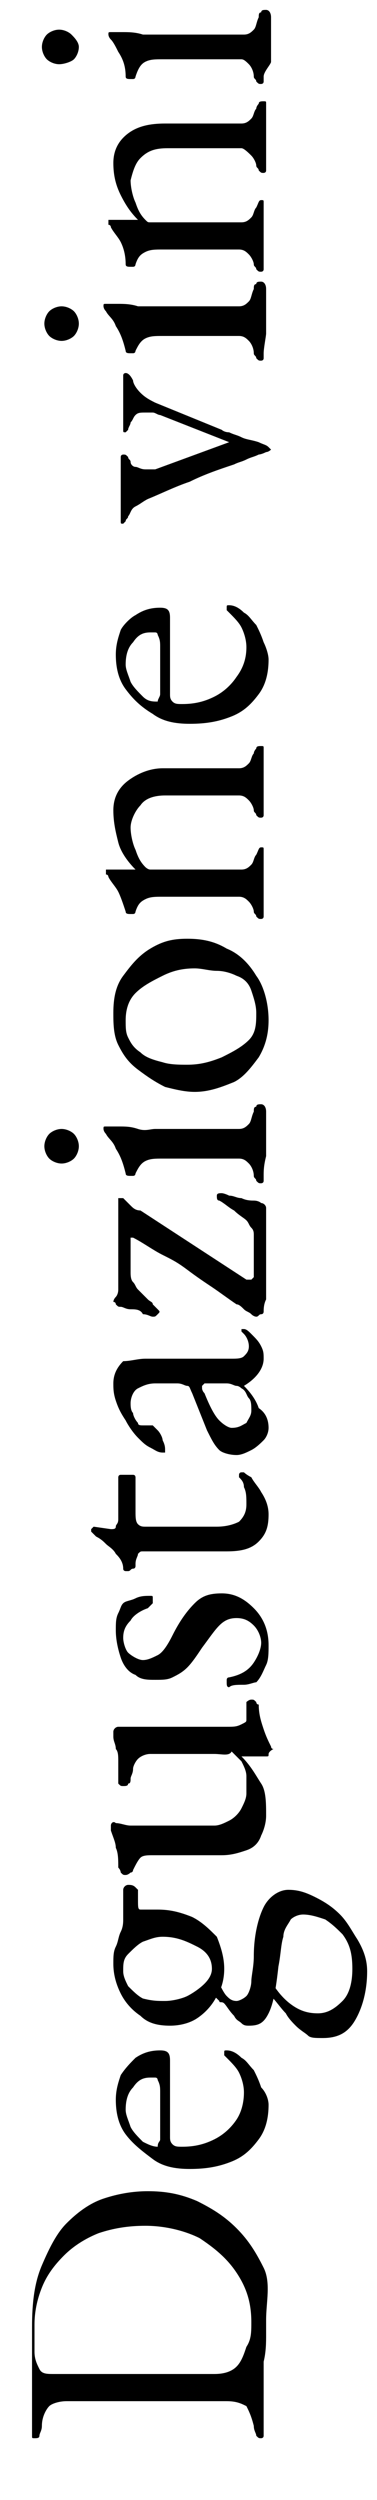 <?xml version="1.0" encoding="utf-8"?>
<!-- Generator: Adobe Illustrator 27.2.0, SVG Export Plug-In . SVG Version: 6.00 Build 0)  -->
<svg version="1.1" id="Ebene_1" xmlns="http://www.w3.org/2000/svg" xmlns:xlink="http://www.w3.org/1999/xlink" x="0px" y="0px"
	 viewBox="0 0 15.3 101.2" style="enable-background:new 0 0 15.3 101.2;" xml:space="preserve">
<g>
	<g>
		<path d="M10.8,93.9c0,0.1,0,0.3,0,0.6c0,0.3,0,0.7-0.1,1.1c0,0.4,0,0.8,0,1.2c0,0.2,0,0.4,0,0.5c0,0.1,0,0.3,0,0.4
			c0,0.1,0,0.4,0,0.6c0,0.1,0,0.2,0,0.3c0,0.1-0.1,0.1-0.1,0.1c-0.1,0-0.1,0-0.2-0.1c0-0.1-0.1-0.2-0.1-0.4
			c-0.1-0.4-0.2-0.6-0.3-0.8c-0.2-0.1-0.4-0.2-0.8-0.2H2.7c-0.3,0-0.6,0.1-0.7,0.2c-0.1,0.1-0.3,0.4-0.3,0.8c0,0.2-0.1,0.3-0.1,0.4
			c0,0.1-0.1,0.1-0.2,0.1c-0.1,0-0.1,0-0.1-0.1c0-0.1,0-0.2,0-0.3c0-0.3,0-0.5,0-0.6c0-0.2,0-0.3,0-0.4c0-0.1,0-0.3,0-0.6
			c0-0.2,0-0.4,0-0.6c0-0.2,0-0.5,0-0.7c0-0.3,0-0.5,0-0.7c0-0.2,0-0.4,0-0.5c0-1,0.1-1.8,0.4-2.5s0.6-1.3,1-1.7
			c0.4-0.4,0.9-0.8,1.5-1c0.6-0.2,1.2-0.3,1.8-0.3c0.7,0,1.3,0.1,2,0.4c0.6,0.3,1.1,0.6,1.6,1.1c0.5,0.5,0.8,1,1.1,1.6
			S10.8,93.2,10.8,93.9z M10.2,94c0-0.8-0.2-1.4-0.6-2c-0.4-0.6-0.9-1-1.5-1.4c-0.6-0.3-1.4-0.5-2.2-0.5c-0.7,0-1.3,0.1-1.9,0.3
			c-0.5,0.2-1,0.5-1.4,0.9c-0.4,0.4-0.7,0.8-0.9,1.3s-0.3,1-0.3,1.5c0,0.4,0,0.8,0,1.1c0,0.3,0.1,0.5,0.2,0.7
			c0.1,0.2,0.3,0.2,0.6,0.2h6.5c0.4,0,0.7-0.1,0.9-0.3s0.3-0.5,0.4-0.8C10.2,94.7,10.2,94.4,10.2,94z"/>
		<path d="M10.9,85.2c0,0.5-0.1,1-0.4,1.4s-0.6,0.7-1.1,0.9c-0.5,0.2-1,0.3-1.7,0.3c-0.6,0-1.1-0.1-1.5-0.4s-0.8-0.6-1.1-1
			c-0.3-0.4-0.4-0.9-0.4-1.4c0-0.4,0.1-0.7,0.2-1c0.2-0.3,0.4-0.5,0.6-0.7c0.3-0.2,0.6-0.3,1-0.3c0.3,0,0.4,0.1,0.4,0.4v3.1
			c0,0.1,0,0.2,0.1,0.3c0.1,0.1,0.2,0.1,0.4,0.1c0.5,0,0.9-0.1,1.3-0.3c0.4-0.2,0.7-0.5,0.9-0.8c0.2-0.3,0.3-0.7,0.3-1.1
			c0-0.3-0.1-0.6-0.2-0.8c-0.1-0.2-0.3-0.4-0.5-0.6c0,0-0.1-0.1-0.1-0.1c0,0,0,0,0-0.1c0-0.1,0-0.1,0.1-0.1c0.2,0,0.4,0.1,0.6,0.3
			c0.2,0.1,0.3,0.3,0.5,0.5c0.1,0.2,0.2,0.4,0.3,0.7C10.8,84.7,10.9,85,10.9,85.2z M6.5,86.6v-1.3c0-0.2,0-0.4,0-0.6
			c0-0.2,0-0.3-0.1-0.5c0,0,0-0.1-0.1-0.1s-0.1,0-0.2,0c-0.3,0-0.5,0.1-0.7,0.4c-0.2,0.2-0.3,0.5-0.3,0.9c0,0.2,0.1,0.4,0.2,0.7
			c0.1,0.2,0.3,0.4,0.5,0.6c0.2,0.1,0.4,0.2,0.6,0.2C6.4,86.7,6.5,86.7,6.5,86.6z"/>
		<path d="M9.1,79.7c0,0.4-0.1,0.8-0.3,1.1c-0.2,0.4-0.5,0.7-0.8,0.9c-0.3,0.2-0.7,0.3-1.1,0.3c-0.5,0-0.9-0.1-1.2-0.4
			c-0.3-0.2-0.6-0.5-0.8-0.9c-0.2-0.4-0.3-0.8-0.3-1.2c0-0.3,0-0.5,0.1-0.7c0.1-0.2,0.1-0.4,0.2-0.6C5,78,5,77.8,5,77.7
			c0-0.1,0-0.3,0-0.4c0-0.1,0-0.3,0-0.4c0-0.2,0-0.3,0-0.4c0-0.1,0.1-0.2,0.2-0.2c0.1,0,0.2,0,0.3,0.1c0,0,0.1,0.1,0.1,0.1v0.4
			c0,0.3,0,0.4,0.1,0.4c0,0,0.1,0,0.2,0c0.1,0,0.2,0,0.2,0s0.2,0,0.3,0c0.5,0,0.9,0.1,1.4,0.3c0.4,0.2,0.7,0.5,1,0.8
			C9,78.9,9.1,79.3,9.1,79.7z M8.6,79.7c0-0.4-0.2-0.7-0.6-0.9c-0.4-0.2-0.8-0.4-1.4-0.4c-0.3,0-0.5,0.1-0.8,0.2
			c-0.2,0.1-0.4,0.3-0.6,0.5s-0.2,0.4-0.2,0.7c0,0.2,0.1,0.4,0.2,0.6c0.2,0.2,0.4,0.4,0.6,0.5C6.2,81,6.4,81,6.7,81
			c0.3,0,0.7-0.1,0.9-0.2s0.5-0.3,0.7-0.5C8.5,80.1,8.6,79.9,8.6,79.7z M14.9,79.8c0,0.8-0.2,1.5-0.5,2c-0.3,0.5-0.7,0.7-1.3,0.7
			c-0.3,0-0.5,0-0.6-0.1S12.2,82.2,12,82c-0.1-0.1-0.3-0.3-0.4-0.5c-0.2-0.2-0.4-0.5-0.6-0.7l0-0.6c0.3,0.5,0.6,0.8,0.9,1
			s0.6,0.3,1,0.3s0.7-0.2,1-0.5c0.3-0.3,0.4-0.8,0.4-1.3c0-0.6-0.1-1-0.4-1.4c-0.2-0.2-0.4-0.4-0.7-0.6c-0.3-0.1-0.6-0.2-0.9-0.2
			c-0.2,0-0.4,0.1-0.5,0.2c-0.1,0.2-0.3,0.4-0.3,0.7c-0.1,0.3-0.1,0.7-0.2,1.2c-0.1,0.9-0.2,1.5-0.4,1.9c-0.2,0.4-0.4,0.5-0.8,0.5
			c-0.1,0-0.2,0-0.3-0.1c-0.1-0.1-0.2-0.1-0.3-0.3c-0.2-0.2-0.3-0.4-0.4-0.5S8.9,81.1,8.9,81c-0.1-0.1-0.1-0.1-0.2-0.2l0.2-0.5
			c0.1,0.2,0.2,0.4,0.3,0.5c0.1,0.1,0.2,0.2,0.4,0.2c0.1,0,0.3-0.1,0.4-0.2c0.1-0.1,0.2-0.4,0.2-0.6s0.1-0.6,0.1-1
			c0-0.9,0.2-1.6,0.4-2c0.2-0.4,0.6-0.7,1-0.7c0.4,0,0.7,0.1,1.1,0.3s0.7,0.4,1,0.7s0.5,0.7,0.7,1C14.8,79,14.9,79.4,14.9,79.8z"/>
		<path d="M10.9,71c0,0.1,0,0.1-0.1,0.1c-0.1,0-0.2,0-0.4,0c-0.2,0-0.3,0-0.5,0c0,0,0,0-0.1,0s0,0,0,0c0.4,0.4,0.6,0.8,0.8,1.1
			s0.2,0.8,0.2,1.3c0,0.3-0.1,0.6-0.2,0.8c-0.1,0.3-0.3,0.5-0.6,0.6c-0.3,0.1-0.6,0.2-1,0.2H6.2c-0.2,0-0.4,0-0.5,0.1
			c-0.1,0.1-0.2,0.3-0.3,0.5c0,0,0,0.1-0.1,0.1c0,0-0.1,0.1-0.2,0.1c-0.1,0-0.1,0-0.2-0.1c0,0,0-0.1-0.1-0.2c0-0.3,0-0.6-0.1-0.8
			c0-0.2-0.1-0.4-0.2-0.7c0,0,0-0.1,0-0.1s0,0,0-0.1c0-0.1,0.1-0.2,0.2-0.1c0.2,0,0.4,0.1,0.6,0.1s0.3,0,0.6,0h2.8
			c0.2,0,0.4-0.1,0.6-0.2c0.2-0.1,0.4-0.3,0.5-0.5c0.1-0.2,0.2-0.4,0.2-0.6c0-0.3,0-0.5,0-0.7s-0.1-0.4-0.2-0.6
			c-0.1-0.1-0.2-0.2-0.4-0.4C9.3,71.1,9,71,8.7,71H6.1c-0.2,0-0.4,0.1-0.5,0.2c-0.1,0.1-0.2,0.3-0.2,0.4c0,0.2-0.1,0.3-0.1,0.4
			c0,0.1,0,0.2-0.1,0.2c0,0.1-0.1,0.1-0.2,0.1c-0.1,0-0.1,0-0.2-0.1c0-0.1,0-0.1,0-0.2c0-0.3,0-0.5,0-0.7c0-0.2,0-0.4-0.1-0.5
			c0-0.2-0.1-0.3-0.1-0.5c0,0,0,0,0-0.1s0-0.1,0-0.1c0-0.1,0.1-0.2,0.2-0.2c0,0,0,0,0.1,0s0.1,0,0.1,0s0.1,0,0.2,0s0.3,0,0.4,0
			s0.3,0,0.3,0h3.3c0.3,0,0.4,0,0.6-0.1s0.2-0.1,0.2-0.2c0-0.1,0-0.2,0-0.3c0-0.1,0-0.3,0-0.3c0,0,0-0.1,0-0.1c0,0,0.1-0.1,0.2-0.1
			c0.1,0,0.1,0,0.2,0.1c0,0,0,0.1,0.1,0.1c0,0.4,0.1,0.7,0.2,1s0.2,0.5,0.3,0.7c0,0,0,0.1,0.1,0.1C10.9,70.9,10.9,71,10.9,71z"/>
		<path d="M10.9,66.6c0,0.3,0,0.6-0.1,0.8s-0.2,0.5-0.4,0.7c-0.1,0-0.3,0.1-0.5,0.1c-0.3,0-0.5,0-0.6,0.1c-0.1,0-0.1-0.1-0.1-0.2
			c0,0,0-0.1,0-0.1s0-0.1,0.1-0.1c0.5-0.1,0.8-0.3,1-0.6s0.3-0.6,0.3-0.8s-0.1-0.5-0.3-0.7c-0.2-0.2-0.4-0.3-0.7-0.3
			c-0.3,0-0.5,0.1-0.7,0.3s-0.4,0.5-0.7,0.9c-0.2,0.3-0.4,0.6-0.6,0.8S7.2,67.8,7,67.9S6.6,68,6.3,68C6,68,5.7,68,5.5,67.8
			c-0.3-0.1-0.5-0.4-0.6-0.7s-0.2-0.7-0.2-1.1c0-0.3,0-0.5,0.1-0.7s0.1-0.3,0.2-0.4c0.1-0.1,0.3-0.1,0.5-0.2
			c0.2-0.1,0.4-0.1,0.6-0.1c0.1,0,0.1,0,0.1,0.1c0,0.1,0,0.1,0,0.2C6.1,65,6.1,65,6,65.1c-0.3,0.1-0.6,0.3-0.7,0.5
			c-0.2,0.2-0.3,0.4-0.3,0.7c0,0.2,0.1,0.5,0.2,0.6s0.4,0.3,0.6,0.3c0.2,0,0.4-0.1,0.6-0.2c0.2-0.1,0.4-0.4,0.6-0.8
			c0.3-0.6,0.6-1,0.9-1.3c0.3-0.3,0.6-0.4,1.1-0.4c0.5,0,0.9,0.2,1.3,0.6S10.9,66,10.9,66.6z"/>
		<path d="M10.9,61.3c0,0.5-0.1,0.8-0.4,1.1c-0.3,0.3-0.7,0.4-1.3,0.4H5.8c-0.1,0-0.1,0-0.2,0.1c0,0.1-0.1,0.2-0.1,0.4v0.1
			c0,0,0,0.1-0.1,0.1c-0.1,0-0.1,0.1-0.2,0.1c0,0,0,0-0.1,0c0,0-0.1,0-0.1-0.1C5,63.2,4.8,63,4.7,62.9c-0.1-0.2-0.3-0.3-0.4-0.4
			c-0.1-0.1-0.2-0.2-0.4-0.3c0,0-0.1-0.1-0.1-0.1c0,0-0.1-0.1-0.1-0.1c0,0,0-0.1,0-0.1c0,0,0.1-0.1,0.1-0.1l0.7,0.1
			c0.1,0,0.2,0,0.2-0.1c0-0.1,0.1-0.1,0.1-0.3v-1.7c0,0,0-0.1,0.1-0.1c0.1,0,0.1,0,0.2,0s0.2,0,0.3,0c0.1,0,0.1,0.1,0.1,0.1v1.4
			c0,0.2,0,0.4,0.1,0.5s0.2,0.1,0.3,0.1h2.9c0.4,0,0.7-0.1,0.9-0.2c0.2-0.2,0.3-0.4,0.3-0.7c0-0.3,0-0.5-0.1-0.7
			c0-0.2-0.1-0.3-0.2-0.4c0,0,0,0,0-0.1c0,0,0-0.1,0.1-0.1c0,0,0.1,0,0.1,0c0,0,0.1,0.1,0.3,0.2c0.1,0.2,0.3,0.4,0.4,0.6
			C10.8,60.7,10.9,61,10.9,61.3z"/>
		<path d="M10.9,57.8c0,0.2-0.1,0.4-0.2,0.5s-0.3,0.3-0.5,0.4s-0.4,0.2-0.6,0.2c-0.3,0-0.6-0.1-0.7-0.2c-0.2-0.2-0.3-0.4-0.5-0.8
			l-0.6-1.5c-0.1-0.2-0.1-0.3-0.2-0.3S7.4,56,7.2,56l-0.9,0c-0.3,0-0.5,0.1-0.7,0.2c-0.2,0.1-0.3,0.4-0.3,0.6c0,0.1,0,0.3,0.1,0.4
			c0,0.1,0.1,0.3,0.2,0.4c0,0.1,0.1,0.1,0.2,0.1c0.1,0,0.2,0,0.2,0c0,0,0.1,0,0.1,0s0.1,0,0.1,0c0,0,0.1,0.1,0.2,0.2
			c0.1,0.1,0.2,0.3,0.2,0.4c0.1,0.2,0.1,0.3,0.1,0.4c0,0,0,0.1,0,0.1c0,0-0.1,0-0.1,0c-0.2,0-0.3-0.1-0.5-0.2s-0.3-0.2-0.5-0.4
			c-0.2-0.2-0.4-0.5-0.5-0.7c-0.2-0.3-0.3-0.5-0.4-0.8s-0.1-0.5-0.1-0.7c0-0.3,0.1-0.6,0.4-0.9C5.3,55.1,5.6,55,5.9,55L9.4,55
			c0.2,0,0.4,0,0.5-0.1c0.1-0.1,0.2-0.2,0.2-0.4c0-0.2-0.1-0.4-0.2-0.5c0,0-0.1-0.1-0.1-0.1c0,0,0-0.1,0-0.1c0,0,0.1,0,0.1,0
			c0.1,0,0.2,0.1,0.3,0.2c0.2,0.2,0.3,0.3,0.4,0.5s0.1,0.3,0.1,0.5c0,0.4-0.3,0.8-0.8,1.1v0c0.3,0.3,0.5,0.6,0.6,0.9
			C10.8,57.2,10.9,57.5,10.9,57.8z M10.2,57.1c0-0.2,0-0.4-0.1-0.5c-0.1-0.1-0.1-0.3-0.3-0.4c0,0-0.1-0.1-0.2-0.1
			c-0.1,0-0.2-0.1-0.4-0.1l-0.7,0c-0.1,0-0.2,0-0.2,0c0,0-0.1,0.1-0.1,0.1c0,0,0,0.1,0,0.1c0,0,0,0.1,0.1,0.2
			c0.2,0.5,0.4,0.9,0.6,1.1c0.2,0.2,0.4,0.3,0.5,0.3c0.3,0,0.4-0.1,0.6-0.2C10.1,57.4,10.2,57.3,10.2,57.1z"/>
		<path d="M10.7,53.1c0,0,0,0.1-0.1,0.1c-0.1,0-0.1,0.1-0.2,0.1c0,0-0.1,0-0.2-0.1c-0.1-0.1-0.2-0.1-0.3-0.2
			c-0.1-0.1-0.2-0.2-0.3-0.2c-0.3-0.2-0.7-0.5-1-0.7c-0.3-0.2-0.6-0.4-1-0.7S7,51,6.6,50.8c-0.4-0.2-0.8-0.5-1.2-0.7
			c0,0-0.1,0-0.1,0S5.3,50,5.3,50.1l0,1.4c0,0.1,0,0.3,0.1,0.4c0.1,0.1,0.1,0.2,0.2,0.3c0.1,0.1,0.1,0.1,0.2,0.2
			c0.1,0.1,0.1,0.1,0.2,0.2c0.1,0.1,0.2,0.1,0.2,0.2c0.1,0.1,0.1,0.1,0.2,0.2c0.1,0.1,0.1,0.1,0,0.2s-0.1,0.1-0.2,0.1
			c-0.1,0-0.2-0.1-0.4-0.1C5.7,53,5.5,53,5.3,53c-0.2,0-0.3-0.1-0.4-0.1c-0.1,0-0.1,0-0.2-0.1c0-0.1-0.1-0.1-0.1-0.1
			c0,0,0-0.1,0.1-0.2c0,0,0.1-0.1,0.1-0.3c0-0.1,0-0.2,0-0.4c0-0.1,0-0.2,0-0.3c0-0.1,0-0.2,0-0.2c0-0.5,0-1,0-1.4
			c0-0.4,0-0.9,0-1.3c0,0,0-0.1,0-0.1c0,0,0,0,0.1,0s0.1,0,0.1,0c0.1,0.1,0.2,0.2,0.3,0.3C5.4,48.9,5.5,49,5.7,49l4.3,2.8
			c0.1,0,0.1,0,0.2,0c0,0,0.1-0.1,0.1-0.1V50c0-0.1,0-0.2-0.1-0.3c-0.1-0.1-0.1-0.2-0.2-0.3c-0.1-0.1-0.3-0.2-0.5-0.4
			c-0.2-0.1-0.4-0.3-0.6-0.4c-0.1,0-0.1-0.1-0.1-0.2c0-0.1,0.1-0.1,0.2-0.1c0,0,0.1,0,0.3,0.1c0.2,0,0.3,0.1,0.5,0.1
			c0.2,0.1,0.4,0.1,0.5,0.1c0.2,0,0.3,0.1,0.3,0.1c0.1,0,0.2,0.1,0.2,0.2c0,0.2,0,0.6,0,1.1s0,1.2,0,2c0,0.2,0,0.4,0,0.6
			C10.7,52.8,10.7,53,10.7,53.1z"/>
		<path d="M3.2,46.4c0,0.2-0.1,0.4-0.2,0.5c-0.1,0.1-0.3,0.2-0.5,0.2c-0.2,0-0.4-0.1-0.5-0.2c-0.1-0.1-0.2-0.3-0.2-0.5
			c0-0.2,0.1-0.4,0.2-0.5s0.3-0.2,0.5-0.2c0.2,0,0.4,0.1,0.5,0.2S3.2,46.2,3.2,46.4z M10.7,47.6c0,0.1,0,0.2,0,0.2
			c0,0.1-0.1,0.1-0.1,0.1c-0.1,0-0.1,0-0.2-0.1c0-0.1-0.1-0.1-0.1-0.2c0-0.2-0.1-0.4-0.2-0.5s-0.2-0.2-0.4-0.2H6.6
			c-0.3,0-0.5,0-0.7,0.1c-0.2,0.1-0.3,0.3-0.4,0.5c0,0,0,0.1-0.1,0.1c0,0-0.1,0-0.1,0c-0.1,0-0.2,0-0.2-0.1c-0.1-0.4-0.2-0.7-0.4-1
			c-0.1-0.3-0.3-0.4-0.4-0.6c-0.1-0.1-0.1-0.2-0.1-0.2c0-0.1,0-0.1,0.1-0.1c0.1,0,0.2,0,0.5,0s0.5,0,0.8,0.1s0.5,0,0.7,0h3.4
			c0.2,0,0.3-0.1,0.4-0.2c0.1-0.1,0.1-0.3,0.2-0.5c0-0.1,0-0.2,0.1-0.2c0-0.1,0.1-0.1,0.2-0.1c0.1,0,0.2,0.1,0.2,0.3
			c0,0.2,0,0.3,0,0.4s0,0.2,0,0.3s0,0.2,0,0.4c0,0.2,0,0.3,0,0.4s0,0.2,0,0.3C10.7,47.2,10.7,47.4,10.7,47.6z"/>
		<path d="M10.9,41.3c0,0.5-0.1,1-0.4,1.5c-0.3,0.4-0.6,0.8-1,1C9,44,8.5,44.2,7.9,44.2c-0.4,0-0.8-0.1-1.2-0.2
			c-0.4-0.2-0.7-0.4-1.1-0.7s-0.6-0.6-0.8-1S4.6,41.4,4.6,41c0-0.6,0.1-1.1,0.4-1.5c0.3-0.4,0.6-0.8,1.1-1.1C6.6,38.1,7,38,7.6,38
			c0.6,0,1.1,0.1,1.6,0.4c0.5,0.2,0.9,0.6,1.2,1.1C10.7,39.9,10.9,40.6,10.9,41.3z M10.4,41c0-0.3-0.1-0.6-0.2-0.9
			c-0.1-0.3-0.3-0.5-0.6-0.6c-0.2-0.1-0.5-0.2-0.8-0.2c-0.3,0-0.6-0.1-0.9-0.1c-0.5,0-0.9,0.1-1.3,0.3c-0.4,0.2-0.8,0.4-1.1,0.7
			s-0.4,0.7-0.4,1.1c0,0.3,0,0.5,0.1,0.7s0.2,0.4,0.5,0.6c0.2,0.2,0.5,0.3,0.9,0.4c0.3,0.1,0.7,0.1,1,0.1c0.5,0,0.9-0.1,1.4-0.3
			c0.4-0.2,0.8-0.4,1.1-0.7S10.4,41.4,10.4,41z"/>
		<path d="M10.7,36.9c0,0.1,0,0.2,0,0.2c0,0.1-0.1,0.1-0.1,0.1c-0.1,0-0.1,0-0.2-0.1c0-0.1-0.1-0.1-0.1-0.2c0-0.1-0.1-0.3-0.2-0.4
			c-0.1-0.1-0.2-0.2-0.4-0.2H6.6c-0.3,0-0.5,0-0.7,0.1c-0.2,0.1-0.3,0.2-0.4,0.5c0,0,0,0.1-0.1,0.1c0,0-0.1,0-0.1,0
			c-0.1,0-0.2,0-0.2-0.1c-0.1-0.3-0.2-0.6-0.3-0.8c-0.1-0.2-0.3-0.4-0.4-0.6c0,0,0-0.1-0.1-0.1c0,0,0-0.1,0-0.1c0,0,0,0,0-0.1
			c0,0,0,0,0.1,0c0.1,0,0.2,0,0.4,0c0.2,0,0.4,0,0.5,0c0,0,0.1,0,0.1,0s0.1,0,0.1,0c-0.3-0.3-0.6-0.7-0.7-1.1s-0.2-0.8-0.2-1.3
			c0-0.5,0.2-0.9,0.6-1.2s0.9-0.5,1.4-0.5h3.1c0.2,0,0.3-0.1,0.4-0.2s0.1-0.3,0.2-0.4c0-0.1,0.1-0.2,0.1-0.2c0-0.1,0.1-0.1,0.2-0.1
			c0.1,0,0.1,0,0.1,0.1c0,0.1,0,0.1,0,0.2c0,0.2,0,0.3,0,0.4s0,0.2,0,0.3s0,0.2,0,0.4c0,0.2,0,0.3,0,0.4c0,0.1,0,0.2,0,0.3
			s0,0.3,0,0.5c0,0,0,0.1,0,0.2c0,0.1-0.1,0.1-0.1,0.1c-0.1,0-0.1,0-0.2-0.1c0-0.1-0.1-0.1-0.1-0.2c0-0.1-0.1-0.3-0.2-0.4
			s-0.2-0.2-0.4-0.2h-3c-0.4,0-0.8,0.1-1,0.4c-0.2,0.2-0.4,0.6-0.4,0.9c0,0.3,0.1,0.7,0.2,0.9c0.1,0.3,0.2,0.5,0.4,0.7
			c0,0,0.1,0.1,0.2,0.1c0.1,0,0.1,0,0.2,0h3.5c0.2,0,0.3-0.1,0.4-0.2c0.1-0.1,0.1-0.3,0.2-0.4c0.1-0.2,0.1-0.3,0.2-0.3
			c0.1,0,0.1,0,0.1,0.1c0,0,0,0.1,0,0.2c0,0.2,0,0.3,0,0.5c0,0.1,0,0.2,0,0.3s0,0.2,0,0.4c0,0.2,0,0.3,0,0.4s0,0.2,0,0.3
			S10.7,36.7,10.7,36.9z"/>
		<path d="M10.9,26.7c0,0.5-0.1,1-0.4,1.4s-0.6,0.7-1.1,0.9c-0.5,0.2-1,0.3-1.7,0.3c-0.6,0-1.1-0.1-1.5-0.4c-0.5-0.3-0.8-0.6-1.1-1
			s-0.4-0.9-0.4-1.4c0-0.4,0.1-0.7,0.2-1C5,25.3,5.3,25,5.5,24.9c0.3-0.2,0.6-0.3,1-0.3c0.3,0,0.4,0.1,0.4,0.4v3.1
			c0,0.1,0,0.2,0.1,0.3c0.1,0.1,0.2,0.1,0.4,0.1c0.5,0,0.9-0.1,1.3-0.3c0.4-0.2,0.7-0.5,0.9-0.8C9.9,27,10,26.6,10,26.2
			c0-0.3-0.1-0.6-0.2-0.8c-0.1-0.2-0.3-0.4-0.5-0.6c0,0-0.1-0.1-0.1-0.1c0,0,0,0,0-0.1c0-0.1,0-0.1,0.1-0.1c0.2,0,0.4,0.1,0.6,0.3
			c0.2,0.1,0.3,0.3,0.5,0.5c0.1,0.2,0.2,0.4,0.3,0.7C10.8,26.2,10.9,26.5,10.9,26.7z M6.5,28.1v-1.3c0-0.2,0-0.4,0-0.6
			s0-0.3-0.1-0.5c0,0,0-0.1-0.1-0.1s-0.1,0-0.2,0c-0.3,0-0.5,0.1-0.7,0.4c-0.2,0.2-0.3,0.5-0.3,0.9c0,0.2,0.1,0.4,0.2,0.7
			c0.1,0.2,0.3,0.4,0.5,0.6s0.4,0.2,0.6,0.2C6.4,28.3,6.5,28.2,6.5,28.1z"/>
		<path d="M11,18.2c0,0-0.1,0.1-0.2,0.1c-0.2,0.1-0.3,0.1-0.3,0.1c-0.2,0.1-0.3,0.1-0.5,0.2c-0.2,0.1-0.3,0.1-0.5,0.2
			c-0.6,0.2-1.2,0.4-1.8,0.7c-0.6,0.2-1.2,0.5-1.7,0.7c-0.2,0.1-0.3,0.2-0.5,0.3s-0.2,0.3-0.3,0.4c0,0.1-0.1,0.1-0.1,0.2
			c0,0-0.1,0.1-0.1,0.1c-0.1,0-0.1,0-0.1-0.1c0-0.1,0-0.1,0-0.2c0-0.2,0-0.3,0-0.4c0-0.1,0-0.2,0-0.3s0-0.2,0-0.4c0-0.2,0-0.3,0-0.4
			s0-0.2,0-0.3s0-0.2,0-0.4c0,0,0-0.1,0-0.2c0-0.1,0.1-0.1,0.1-0.1c0.1,0,0.1,0,0.2,0.1c0,0.1,0.1,0.1,0.1,0.2
			c0,0.1,0.1,0.2,0.2,0.2c0.1,0,0.2,0.1,0.4,0.1c0.1,0,0.1,0,0.2,0c0.1,0,0.1,0,0.2,0l3-1.1c0,0,0,0,0,0c0,0,0,0,0,0l-2.8-1.1
			c-0.1,0-0.2-0.1-0.3-0.1c-0.1,0-0.2,0-0.3,0c-0.2,0-0.3,0-0.4,0.1c-0.1,0.1-0.1,0.2-0.2,0.3c0,0.1-0.1,0.2-0.1,0.3
			c0,0-0.1,0.1-0.1,0.1c-0.1,0-0.1,0-0.1-0.1c0-0.1,0-0.1,0-0.2c0-0.1,0-0.2,0-0.4c0-0.2,0-0.4,0-0.6c0-0.3,0-0.4,0-0.5
			c0-0.1,0-0.2,0-0.3c0-0.1,0-0.1,0-0.2c0-0.1,0.1-0.1,0.1-0.1c0.1,0,0.2,0.1,0.3,0.3c0,0.1,0.1,0.3,0.3,0.5
			c0.2,0.2,0.4,0.3,0.6,0.4l2.7,1.1c0,0,0.1,0.1,0.3,0.1c0.2,0.1,0.3,0.1,0.5,0.2c0.2,0.1,0.4,0.1,0.7,0.2c0.2,0.1,0.3,0.1,0.4,0.2
			S10.9,18.1,11,18.2L11,18.2z"/>
		<path d="M3.2,13.1c0,0.2-0.1,0.4-0.2,0.5s-0.3,0.2-0.5,0.2c-0.2,0-0.4-0.1-0.5-0.2s-0.2-0.3-0.2-0.5c0-0.2,0.1-0.4,0.2-0.5
			s0.3-0.2,0.5-0.2c0.2,0,0.4,0.1,0.5,0.2S3.2,12.9,3.2,13.1z M10.7,14.3c0,0.1,0,0.2,0,0.2c0,0.1-0.1,0.1-0.1,0.1
			c-0.1,0-0.1,0-0.2-0.1c0-0.1-0.1-0.1-0.1-0.2c0-0.2-0.1-0.4-0.2-0.5s-0.2-0.2-0.4-0.2H6.6c-0.3,0-0.5,0-0.7,0.1
			c-0.2,0.1-0.3,0.3-0.4,0.5c0,0,0,0.1-0.1,0.1c0,0-0.1,0-0.1,0c-0.1,0-0.2,0-0.2-0.1c-0.1-0.4-0.2-0.7-0.4-1
			c-0.1-0.3-0.3-0.4-0.4-0.6c-0.1-0.1-0.1-0.2-0.1-0.2c0-0.1,0-0.1,0.1-0.1c0.1,0,0.2,0,0.5,0c0.2,0,0.5,0,0.8,0.1
			c0.3,0,0.5,0,0.7,0h3.4c0.2,0,0.3-0.1,0.4-0.2c0.1-0.1,0.1-0.3,0.2-0.5c0-0.1,0-0.2,0.1-0.2c0-0.1,0.1-0.1,0.2-0.1
			c0.1,0,0.2,0.1,0.2,0.3c0,0.2,0,0.3,0,0.4c0,0.1,0,0.2,0,0.3s0,0.2,0,0.4c0,0.2,0,0.3,0,0.4c0,0.1,0,0.2,0,0.3
			S10.7,14.1,10.7,14.3z"/>
		<path d="M10.7,10.7c0,0.1,0,0.2,0,0.2c0,0.1-0.1,0.1-0.1,0.1c-0.1,0-0.1,0-0.2-0.1c0-0.1-0.1-0.1-0.1-0.2c0-0.1-0.1-0.3-0.2-0.4
			c-0.1-0.1-0.2-0.2-0.4-0.2H6.6c-0.3,0-0.5,0-0.7,0.1s-0.3,0.2-0.4,0.5c0,0,0,0.1-0.1,0.1c0,0-0.1,0-0.1,0c-0.1,0-0.2,0-0.2-0.1
			C5.1,10.3,5,10,4.9,9.8C4.8,9.6,4.6,9.4,4.5,9.2c0,0,0-0.1-0.1-0.1c0,0,0-0.1,0-0.1c0,0,0,0,0-0.1c0,0,0,0,0.1,0
			c0.1,0,0.2,0,0.4,0c0.2,0,0.4,0,0.5,0c0,0,0.1,0,0.1,0s0.1,0,0.1,0C5.3,8.6,5.1,8.3,4.9,7.9C4.7,7.5,4.6,7.1,4.6,6.6
			c0-0.5,0.2-0.9,0.6-1.2S6.1,5,6.7,5h3.1c0.2,0,0.3-0.1,0.4-0.2s0.1-0.3,0.2-0.4c0-0.1,0.1-0.2,0.1-0.2c0-0.1,0.1-0.1,0.2-0.1
			c0.1,0,0.1,0,0.1,0.1c0,0.1,0,0.1,0,0.2c0,0.2,0,0.3,0,0.4s0,0.2,0,0.3s0,0.2,0,0.4c0,0.2,0,0.3,0,0.4s0,0.2,0,0.3s0,0.3,0,0.5
			c0,0,0,0.1,0,0.2c0,0.1-0.1,0.1-0.1,0.1c-0.1,0-0.1,0-0.2-0.1c0-0.1-0.1-0.1-0.1-0.2c0-0.1-0.1-0.3-0.2-0.4S9.9,6,9.8,6h-3
			C6.3,6,6,6.1,5.7,6.4C5.5,6.6,5.4,6.9,5.3,7.3c0,0.3,0.1,0.7,0.2,0.9c0.1,0.3,0.2,0.5,0.4,0.7C6,9,6,9,6.1,9c0.1,0,0.1,0,0.2,0
			h3.5c0.2,0,0.3-0.1,0.4-0.2c0.1-0.1,0.1-0.3,0.2-0.4c0.1-0.2,0.1-0.3,0.2-0.3c0.1,0,0.1,0,0.1,0.1c0,0,0,0.1,0,0.2
			c0,0.2,0,0.3,0,0.5c0,0.1,0,0.2,0,0.3s0,0.2,0,0.4c0,0.2,0,0.3,0,0.4s0,0.2,0,0.3C10.7,10.4,10.7,10.5,10.7,10.7z"/>
		<path d="M3.2,1.9c0,0.2-0.1,0.4-0.2,0.5S2.6,2.6,2.4,2.6c-0.2,0-0.4-0.1-0.5-0.2S1.7,2.1,1.7,1.9c0-0.2,0.1-0.4,0.2-0.5
			s0.3-0.2,0.5-0.2c0.2,0,0.4,0.1,0.5,0.2S3.2,1.7,3.2,1.9z M10.7,3.1c0,0.1,0,0.2,0,0.2c0,0.1-0.1,0.1-0.1,0.1
			c-0.1,0-0.1,0-0.2-0.1c0-0.1-0.1-0.1-0.1-0.2c0-0.2-0.1-0.4-0.2-0.5S9.9,2.4,9.8,2.4H6.6c-0.3,0-0.5,0-0.7,0.1
			C5.7,2.6,5.6,2.8,5.5,3.1c0,0,0,0.1-0.1,0.1c0,0-0.1,0-0.1,0c-0.1,0-0.2,0-0.2-0.1C5.1,2.7,5,2.4,4.8,2.1C4.7,1.9,4.6,1.7,4.5,1.6
			C4.4,1.5,4.4,1.4,4.4,1.4c0-0.1,0-0.1,0.1-0.1c0.1,0,0.2,0,0.5,0c0.2,0,0.5,0,0.8,0.1c0.3,0,0.5,0,0.7,0h3.4
			c0.2,0,0.3-0.1,0.4-0.2c0.1-0.1,0.1-0.3,0.2-0.5c0-0.1,0-0.2,0.1-0.2c0-0.1,0.1-0.1,0.2-0.1c0.1,0,0.2,0.1,0.2,0.3
			c0,0.2,0,0.3,0,0.4c0,0.1,0,0.2,0,0.3s0,0.2,0,0.4c0,0.2,0,0.3,0,0.4c0,0.1,0,0.2,0,0.3S10.7,2.9,10.7,3.1z"/>
	</g>
</g>
</svg>
